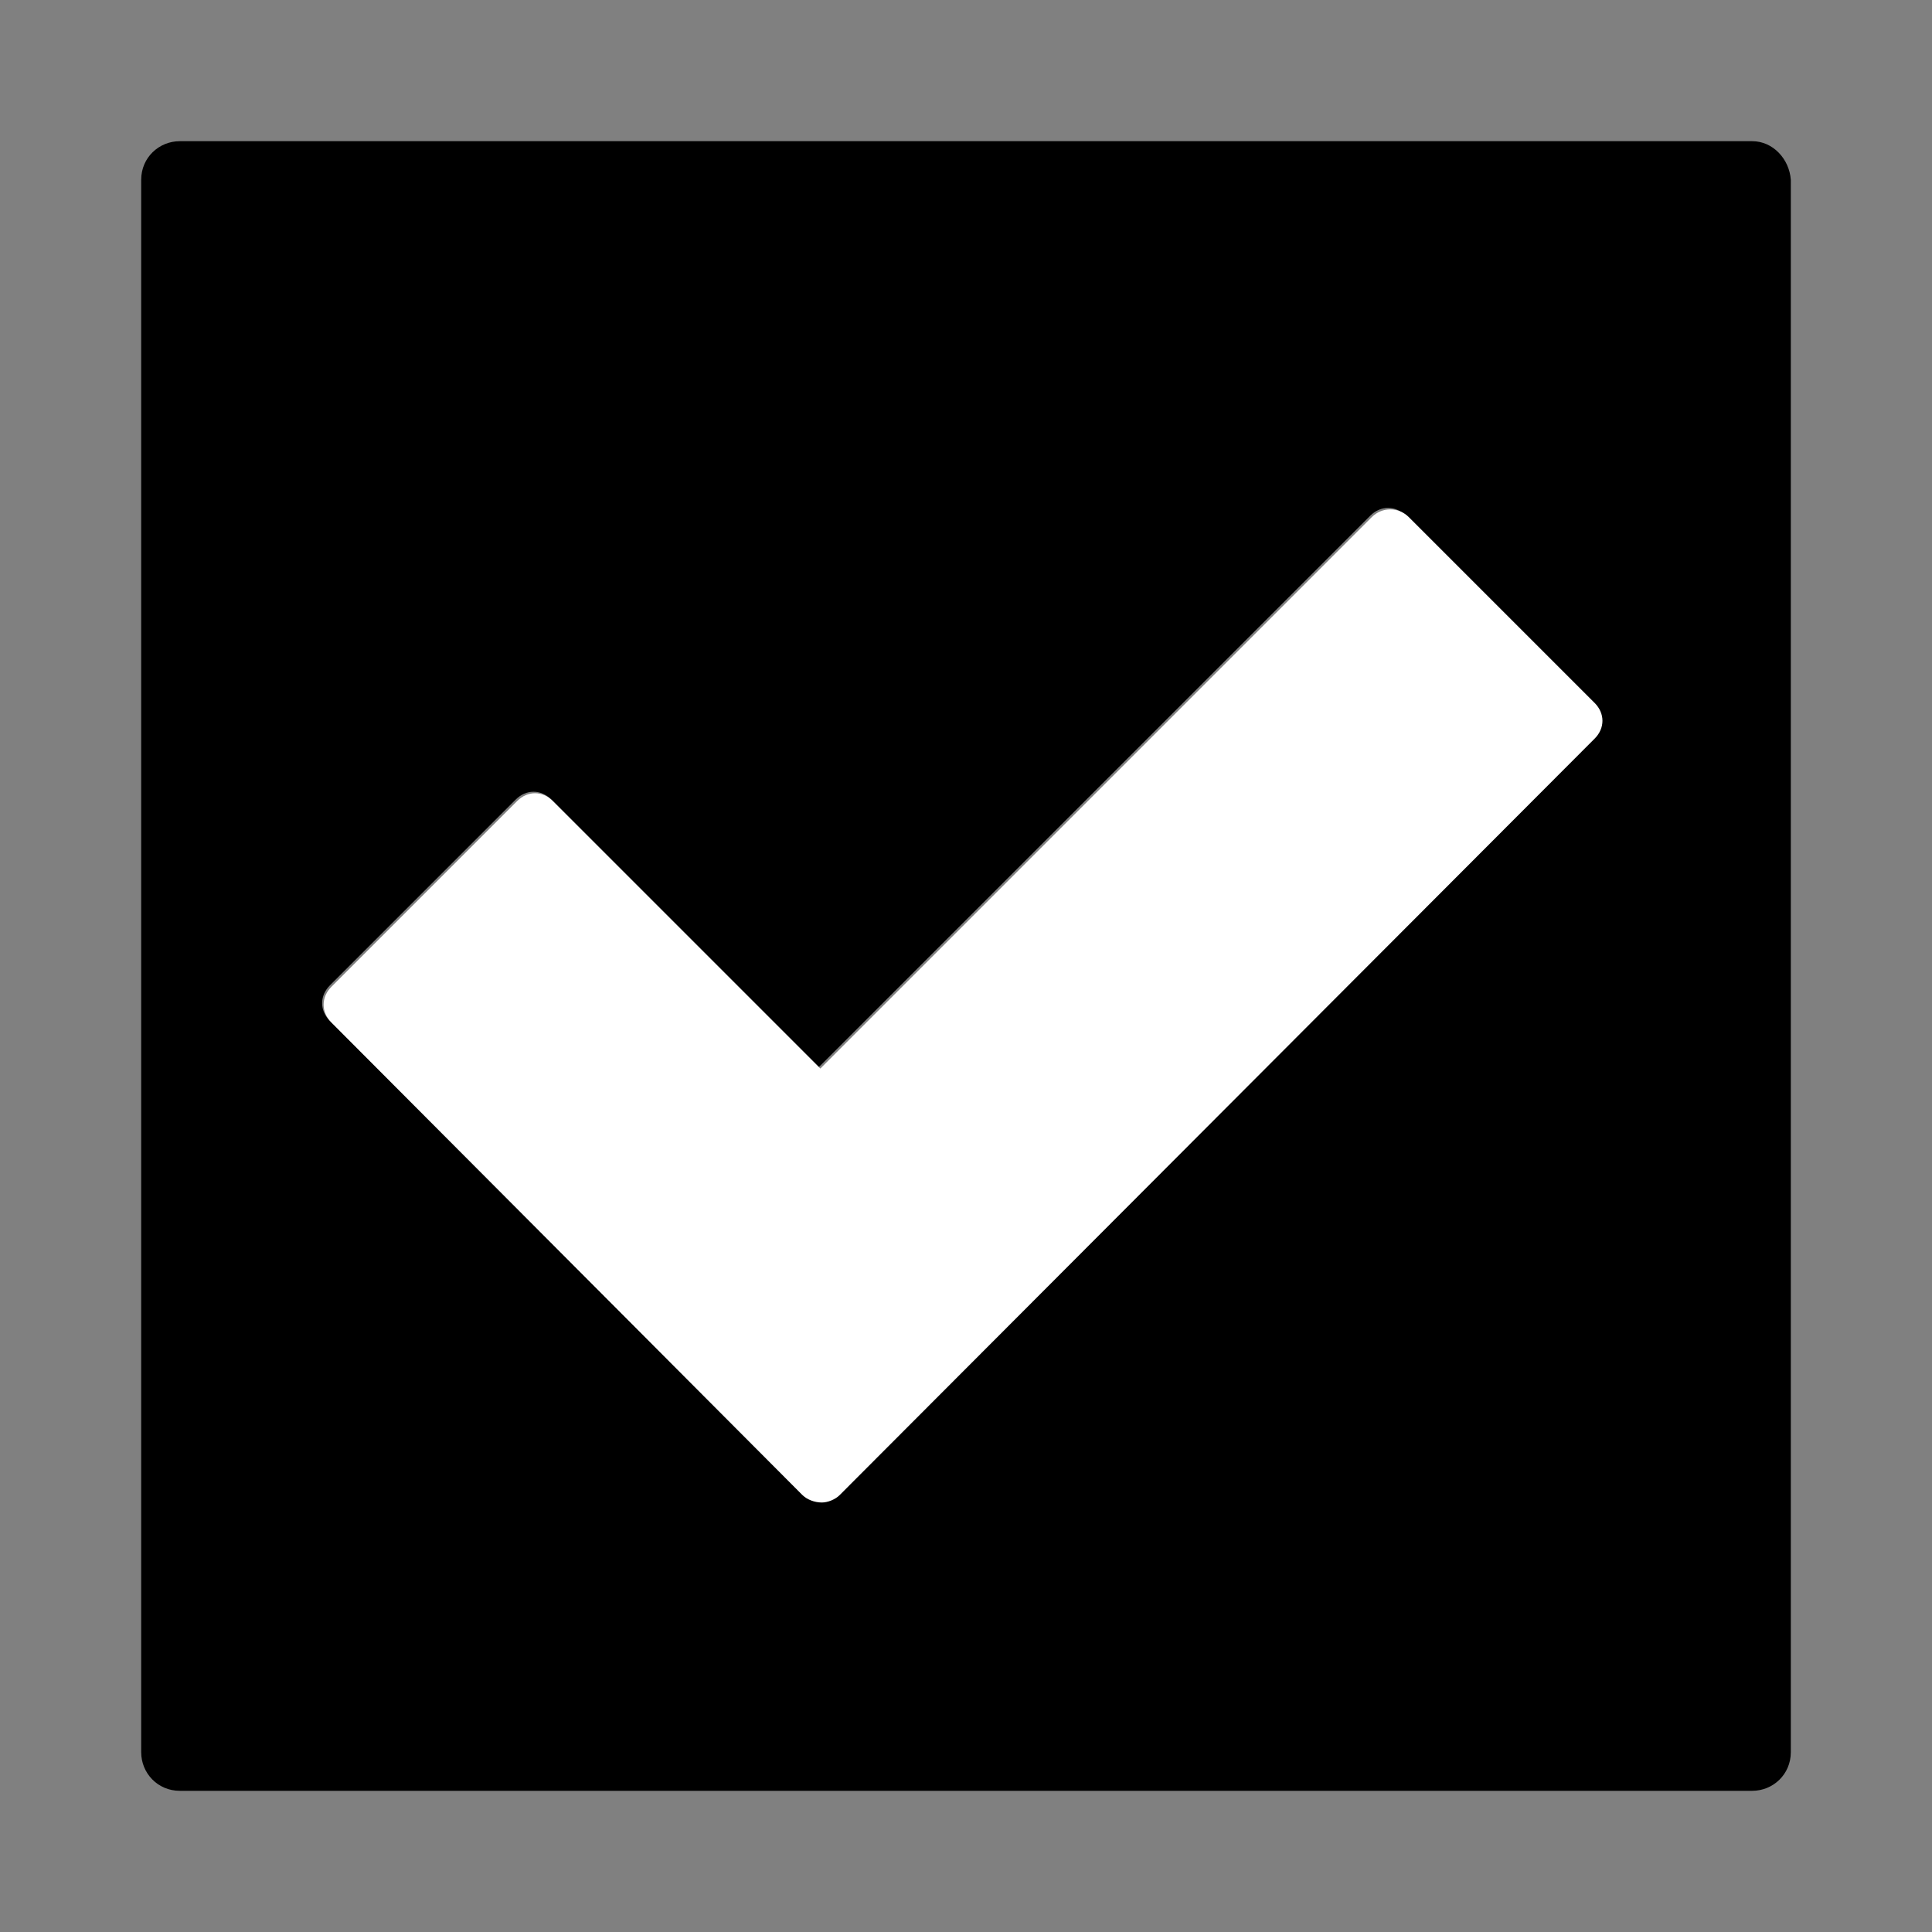 <?xml version="1.0" encoding="utf-8"?>
<!-- Generator: Adobe Illustrator 19.1.0, SVG Export Plug-In . SVG Version: 6.00 Build 0)  -->
<svg version="1.1" id="Layer_1" xmlns="http://www.w3.org/2000/svg" xmlns:xlink="http://www.w3.org/1999/xlink" x="0px" y="0px"
	 viewBox="-240 332 130 130" style="enable-background:new -240 332 130 130;" xml:space="preserve">
<rect x="-240" y="332" width="130" height="130" fill="#808080" stroke="none"/>
<style type="text/css">
	.st0{fill:#000000;}
	.st1{fill:#FFFFFF;}
</style>
<g id="Layer_1_1_">
</g>
<g id="Layer_2">
	<path class="st0" d="M-122.1,341.5h-105.8c-1.4,0-2.6,1.1-2.6,2.6v105.8c0,1.4,1.1,2.6,2.6,2.6h105.8c1.4,0,2.6-1.1,2.6-2.6V344.1
		C-119.6,342.7-120.7,341.5-122.1,341.5z M-132.8,381.7l-50.8,50.8c-0.3,0.3-0.8,0.5-1.2,0.5c-0.5,0-0.9-0.1-1.3-0.5l-31.7-31.8
		c-0.7-0.7-0.7-1.7,0-2.4l12.5-12.5c0.7-0.7,1.7-0.7,2.4,0l18,18l37.1-37.1c0.7-0.7,1.7-0.7,2.4,0l12.5,12.5
		C-132.1,379.9-132.1,381-132.8,381.7z"/>
	<path class="st1" d="M-147.7,366.8l-37.1,37.1l-18-18c-0.7-0.7-1.7-0.7-2.4,0l-12.5,12.5c-0.7,0.7-0.7,1.7,0,2.4l31.7,31.8
		c0.3,0.3,0.8,0.5,1.3,0.5c0.4,0,0.9-0.2,1.2-0.5l50.8-50.9c0.7-0.7,0.7-1.7,0-2.4l-12.5-12.5C-145.9,366.1-147,366.1-147.7,366.8z"
		/>
</g>
</svg>
